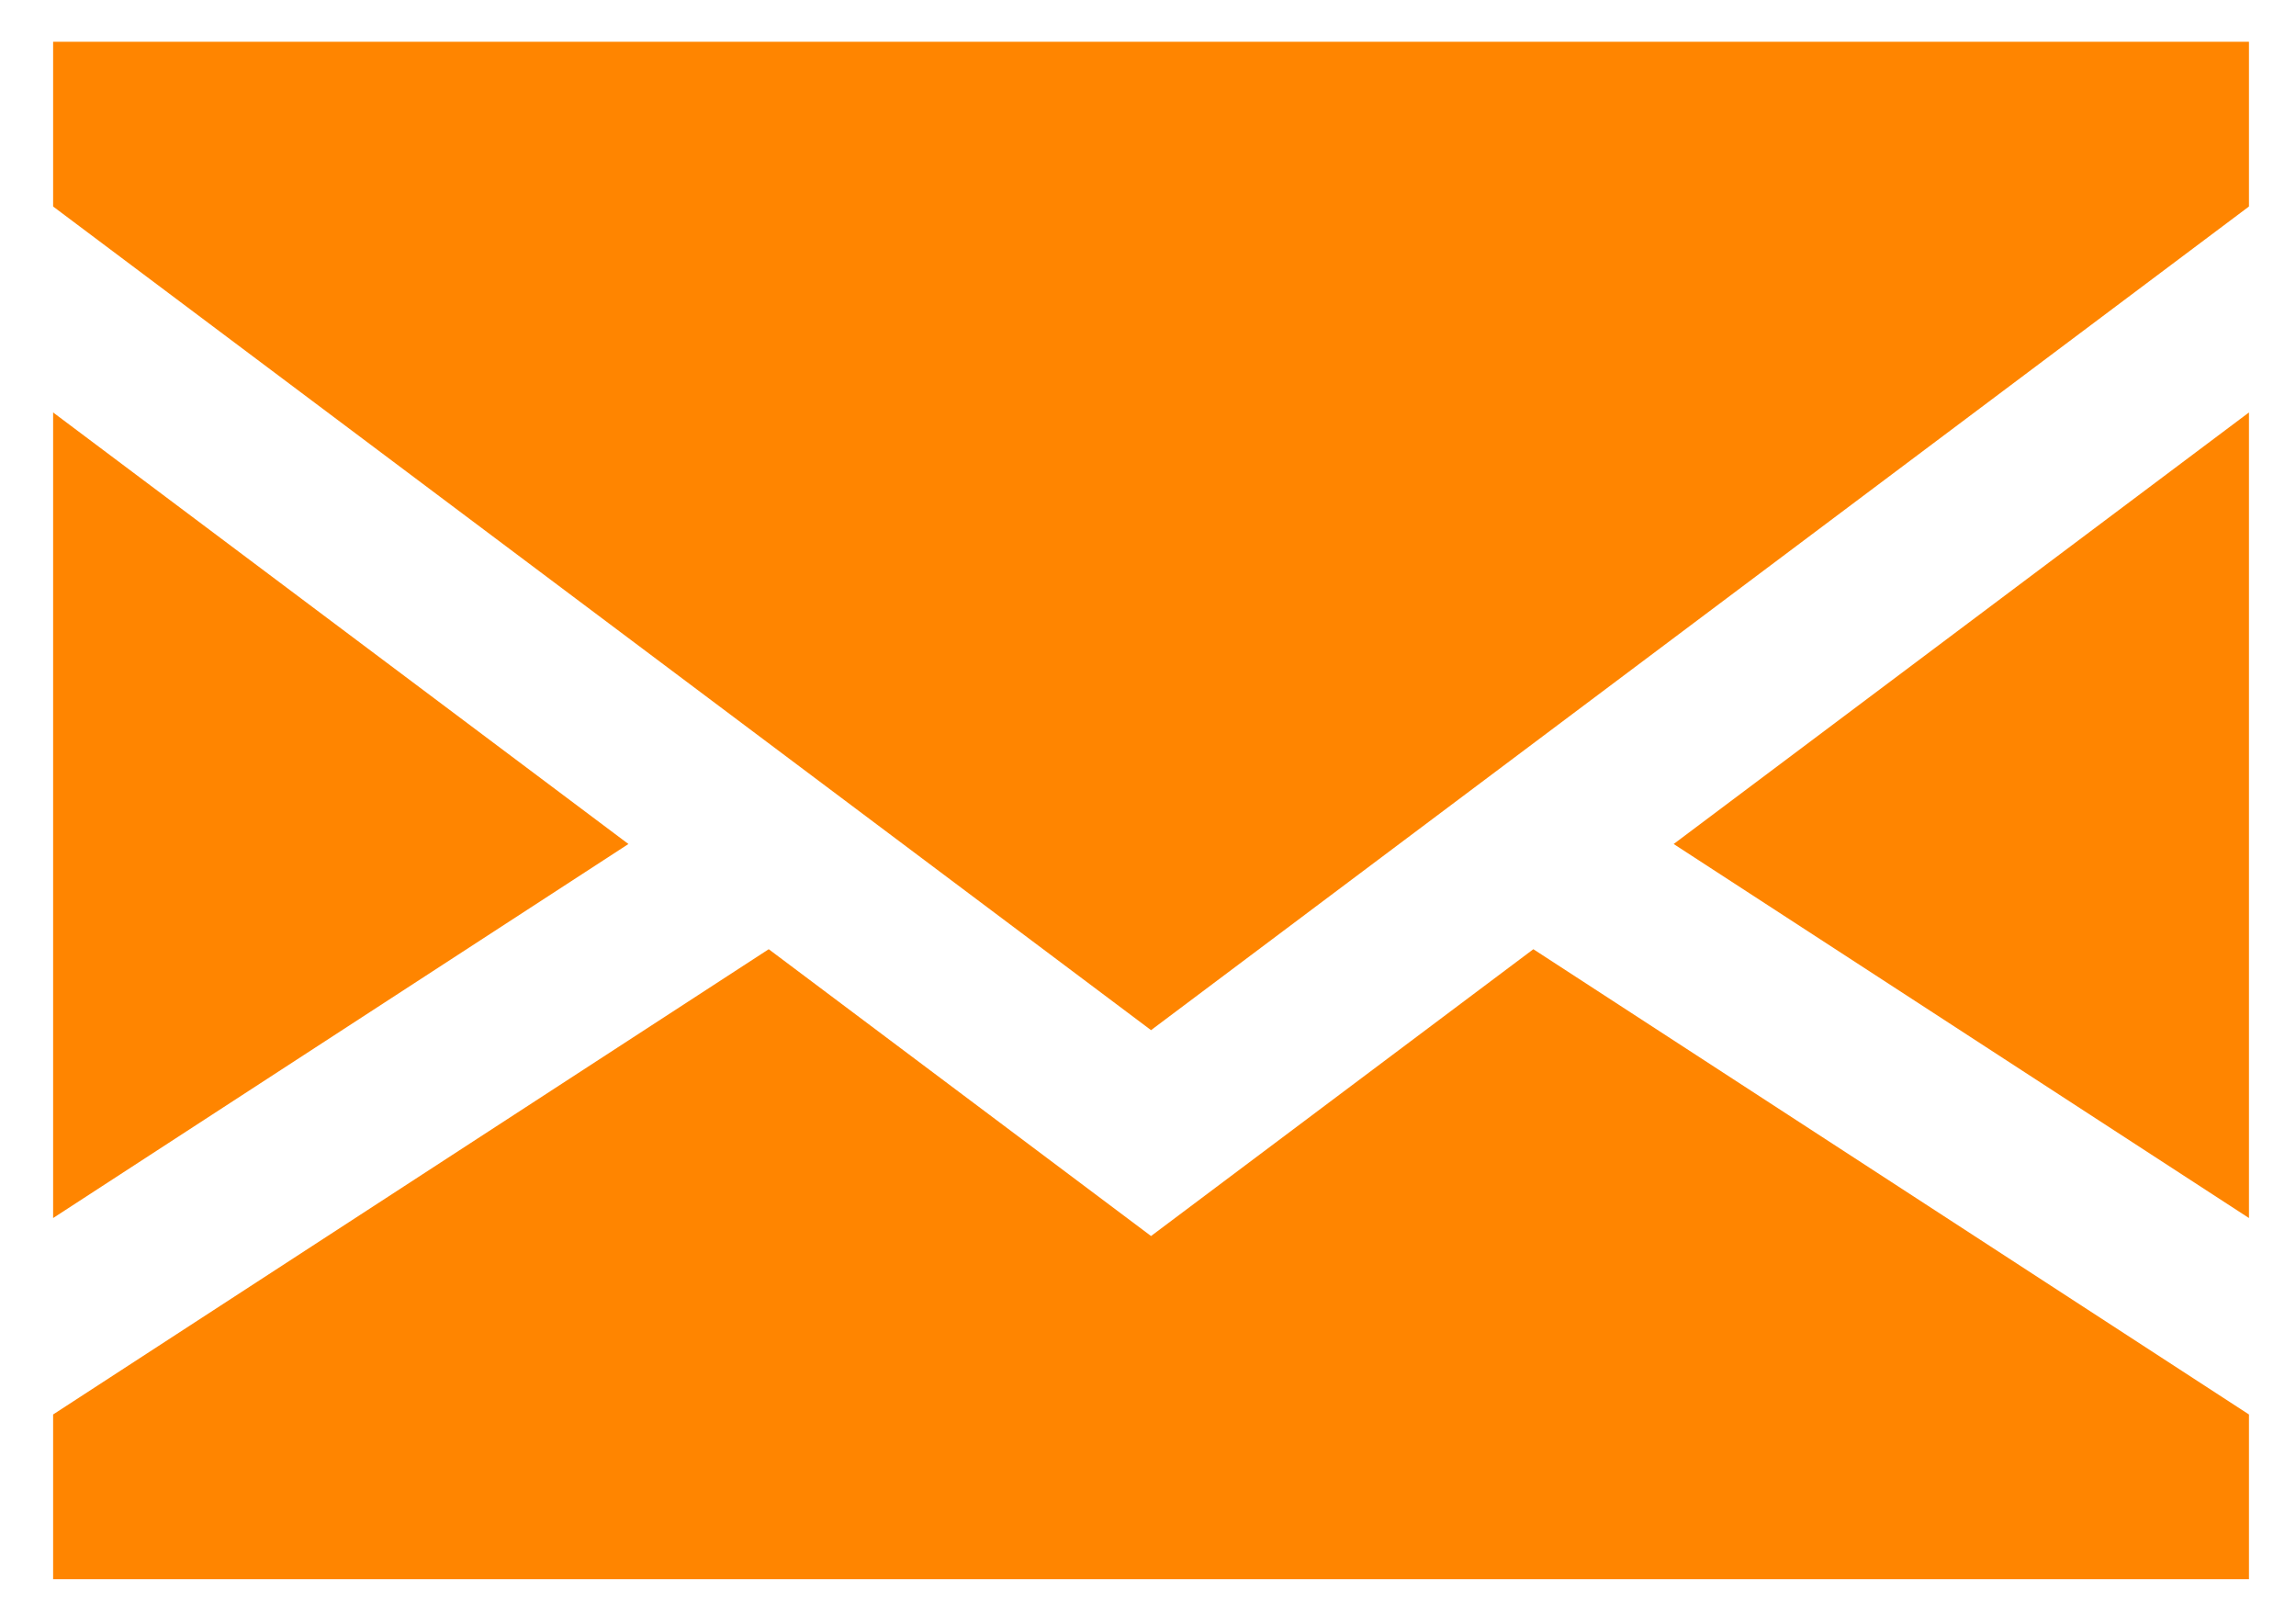 <?xml version="1.0" encoding="UTF-8"?> <svg xmlns="http://www.w3.org/2000/svg" width="37" height="26" viewBox="0 0 37 26" fill="none"> <path d="M0.856 6.645V19.624L10.127 13.598L0.856 6.645Z" fill="#FF8500"></path> <path d="M36.242 19.624V6.645L26.971 13.598L36.242 19.624Z" fill="#FF8500"></path> <path d="M18.549 19.914L12.388 15.293L0.856 22.789V25.443H36.242V22.789L24.71 15.293L18.549 19.914Z" fill="#FF8500"></path> <path d="M0.856 3.327L18.549 16.597L36.242 3.327V0.673H0.856V3.327Z" fill="#FF8500"></path> </svg> 